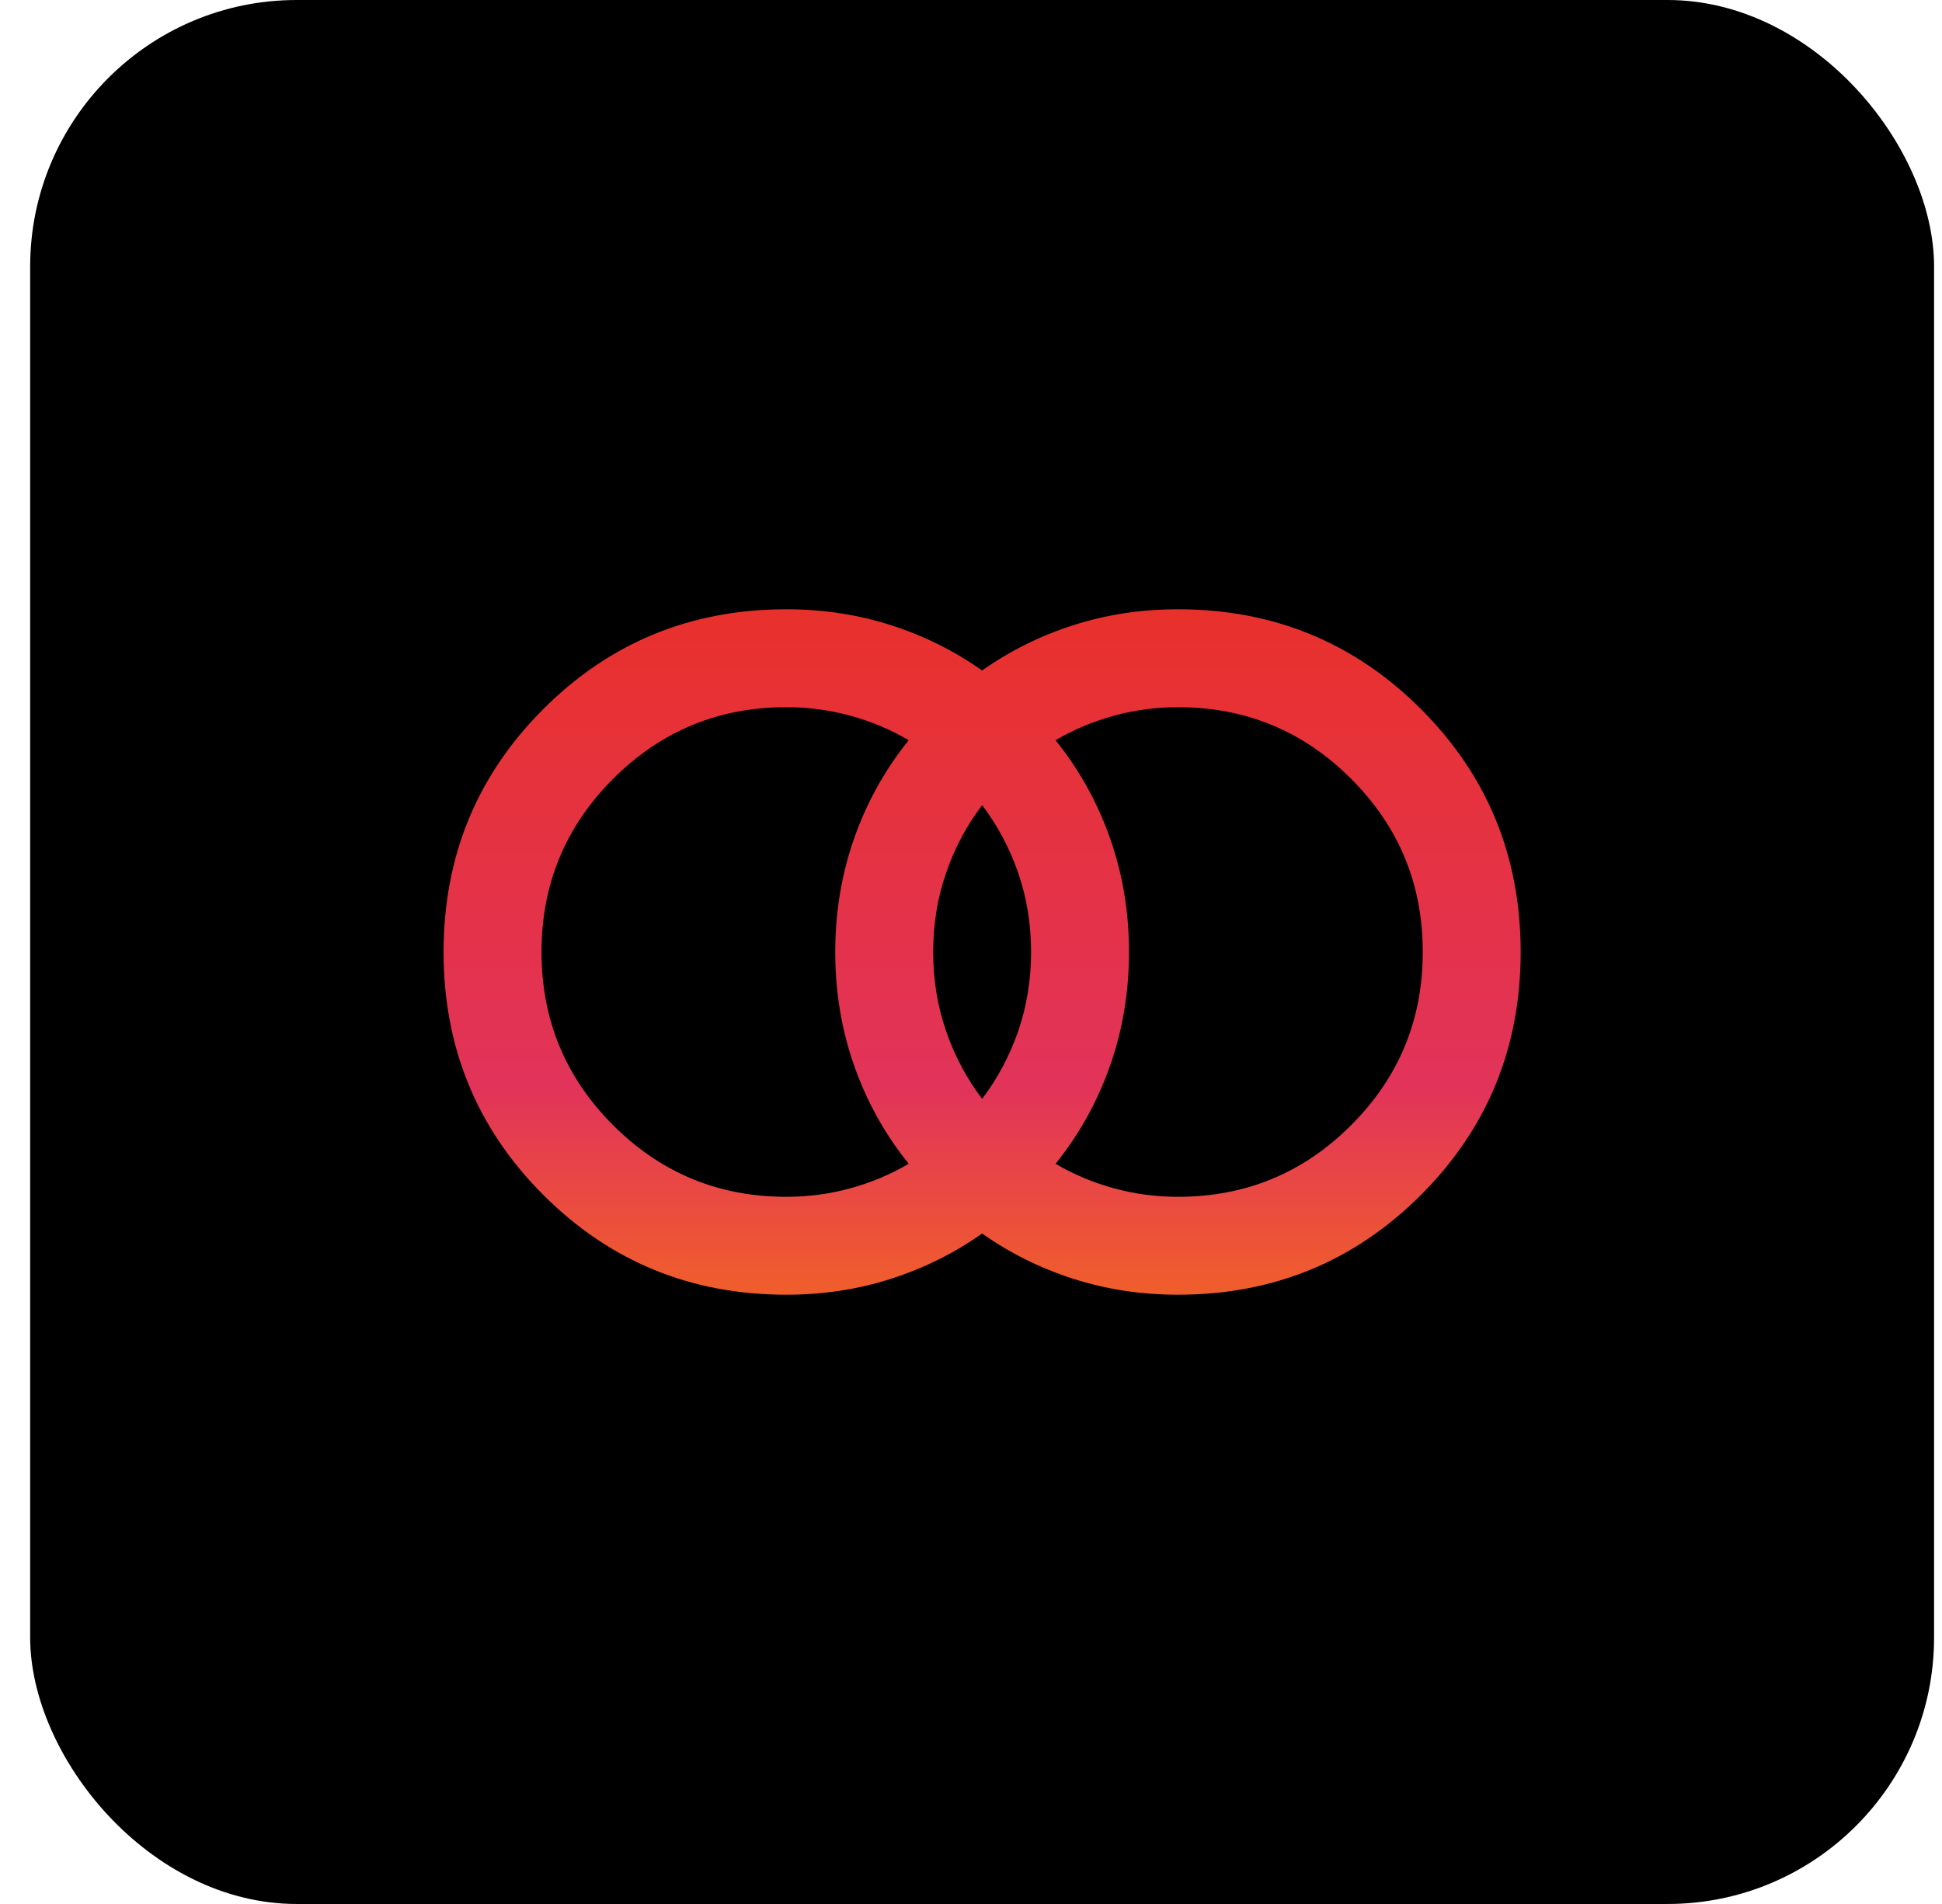 <svg width="51" height="50" viewBox="0 0 51 50" fill="none" xmlns="http://www.w3.org/2000/svg">
<rect x="0.792" width="50" height="50" rx="7" fill="black"/>
<path d="M30.935 31.429C32.714 31.429 34.23 30.802 35.483 29.548C36.737 28.295 37.364 26.779 37.364 25C37.364 23.221 36.737 21.705 35.483 20.452C34.23 19.198 32.714 18.571 30.935 18.571C30.357 18.571 29.794 18.646 29.248 18.796C28.701 18.946 28.192 19.161 27.721 19.439C28.342 20.211 28.819 21.068 29.151 22.011C29.483 22.954 29.649 23.95 29.649 25C29.649 26.05 29.483 27.046 29.151 27.989C28.819 28.932 28.342 29.789 27.721 30.561C28.192 30.839 28.701 31.054 29.248 31.204C29.794 31.354 30.357 31.429 30.935 31.429ZM25.792 28.857C26.199 28.321 26.515 27.727 26.741 27.073C26.965 26.42 27.078 25.729 27.078 25C27.078 24.271 26.965 23.58 26.741 22.927C26.515 22.273 26.199 21.679 25.792 21.143C25.385 21.679 25.069 22.273 24.844 22.927C24.619 23.58 24.507 24.271 24.507 25C24.507 25.729 24.619 26.42 24.844 27.073C25.069 27.727 25.385 28.321 25.792 28.857ZM20.649 31.429C21.228 31.429 21.791 31.354 22.337 31.204C22.883 31.054 23.392 30.839 23.864 30.561C23.242 29.789 22.765 28.932 22.433 27.989C22.101 27.046 21.935 26.05 21.935 25C21.935 23.95 22.101 22.954 22.433 22.011C22.765 21.068 23.242 20.211 23.864 19.439C23.392 19.161 22.883 18.946 22.337 18.796C21.791 18.646 21.228 18.571 20.649 18.571C18.871 18.571 17.355 19.198 16.101 20.452C14.848 21.705 14.221 23.221 14.221 25C14.221 26.779 14.848 28.295 16.101 29.548C17.355 30.802 18.871 31.429 20.649 31.429ZM20.649 34C18.142 34 16.015 33.127 14.269 31.38C12.523 29.634 11.649 27.507 11.649 25C11.649 22.493 12.523 20.366 14.269 18.62C16.015 16.873 18.142 16 20.649 16C21.614 16 22.53 16.139 23.398 16.418C24.265 16.696 25.064 17.093 25.792 17.607C26.521 17.093 27.319 16.696 28.187 16.418C29.055 16.139 29.971 16 30.935 16C33.442 16 35.569 16.873 37.316 18.62C39.062 20.366 39.935 22.493 39.935 25C39.935 27.507 39.062 29.634 37.316 31.38C35.569 33.127 33.442 34 30.935 34C29.971 34 29.055 33.861 28.187 33.582C27.319 33.304 26.521 32.907 25.792 32.393C25.064 32.907 24.265 33.304 23.398 33.582C22.53 33.861 21.614 34 20.649 34Z" fill="url(#paint0_linear_6032_3859)"/>
<defs>
<linearGradient id="paint0_linear_6032_3859" x1="25.792" y1="36.421" x2="25.792" y2="16" gradientUnits="userSpaceOnUse">
<stop stop-color="#F77216"/>
<stop offset="0.385" stop-color="#E2335A"/>
<stop offset="1" stop-color="#E8312C"/>
</linearGradient>
</defs>
</svg>

